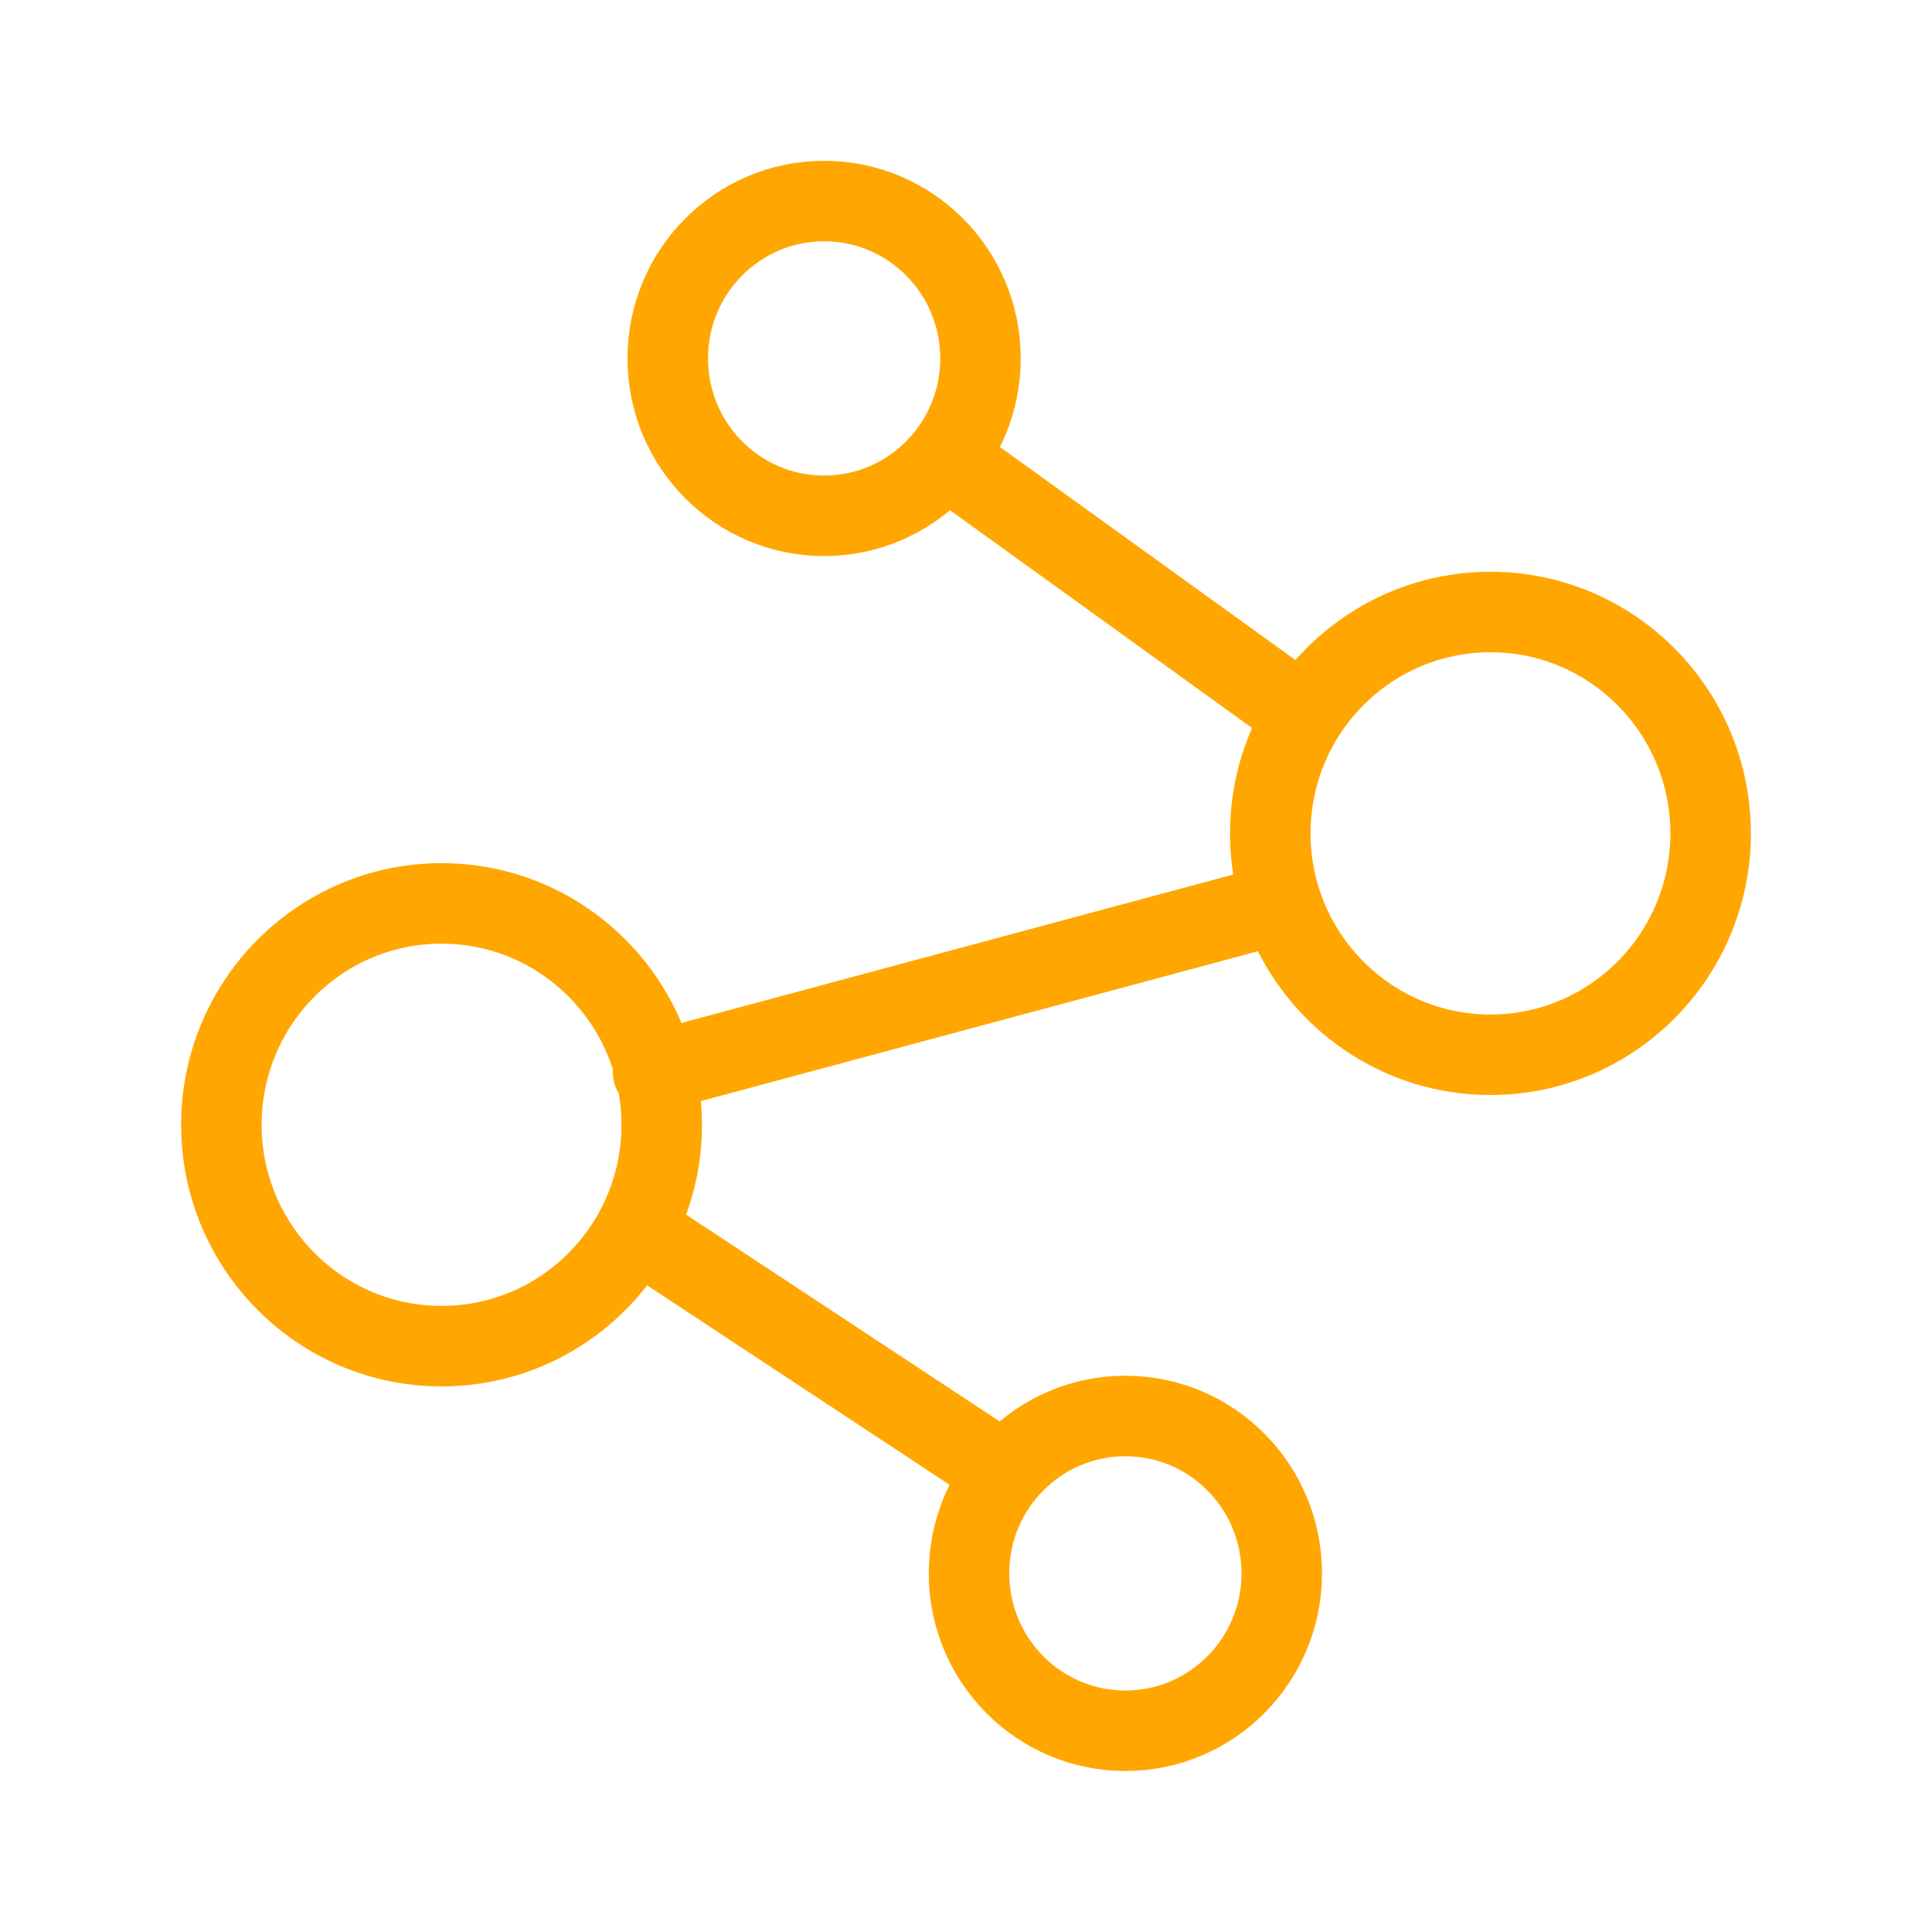 <?xml version="1.0" encoding="UTF-8"?>
<svg id="uuid-de643b07-0be2-493a-bbd4-c7cdc3b1c57c" data-name="Layer 1" xmlns="http://www.w3.org/2000/svg" viewBox="0 0 96 96">
  <defs>
    <style>
      .uuid-f94eb5bc-8a18-4067-84d1-511491de8a4b {
        fill: none;
        stroke: #ffa700;
        stroke-linecap: round;
        stroke-linejoin: round;
        stroke-width: 4px;
      }
    </style>
  </defs>
  <path class="uuid-f94eb5bc-8a18-4067-84d1-511491de8a4b" d="M74.06,52.41c6.04,0,10.94-4.93,10.94-11s-4.9-11-10.94-11-10.94,4.93-10.94,11,4.9,11,10.94,11Z"/>
  <path class="uuid-f94eb5bc-8a18-4067-84d1-511491de8a4b" d="M40.95,25.63c4.29,0,7.77-3.5,7.77-7.82s-3.48-7.82-7.77-7.82-7.77,3.5-7.77,7.82,3.48,7.82,7.77,7.82Z"/>
  <path class="uuid-f94eb5bc-8a18-4067-84d1-511491de8a4b" d="M55.92,86c4.29,0,7.77-3.5,7.77-7.82s-3.48-7.82-7.77-7.82-7.77,3.5-7.77,7.82,3.48,7.82,7.77,7.82Z"/>
  <path class="uuid-f94eb5bc-8a18-4067-84d1-511491de8a4b" d="M21.94,66.89c6.04,0,10.94-4.93,10.94-11s-4.9-11-10.94-11-10.94,4.93-10.94,11,4.9,11,10.94,11Z"/>
  <path class="uuid-f94eb5bc-8a18-4067-84d1-511491de8a4b" d="M31.59,61.1l17.56,11.58"/>
  <path class="uuid-f94eb5bc-8a18-4067-84d1-511491de8a4b" d="M32.45,53.28l30.67-8.25"/>
  <path class="uuid-f94eb5bc-8a18-4067-84d1-511491de8a4b" d="M48,23.46l16.27,11.73"/>
</svg>
